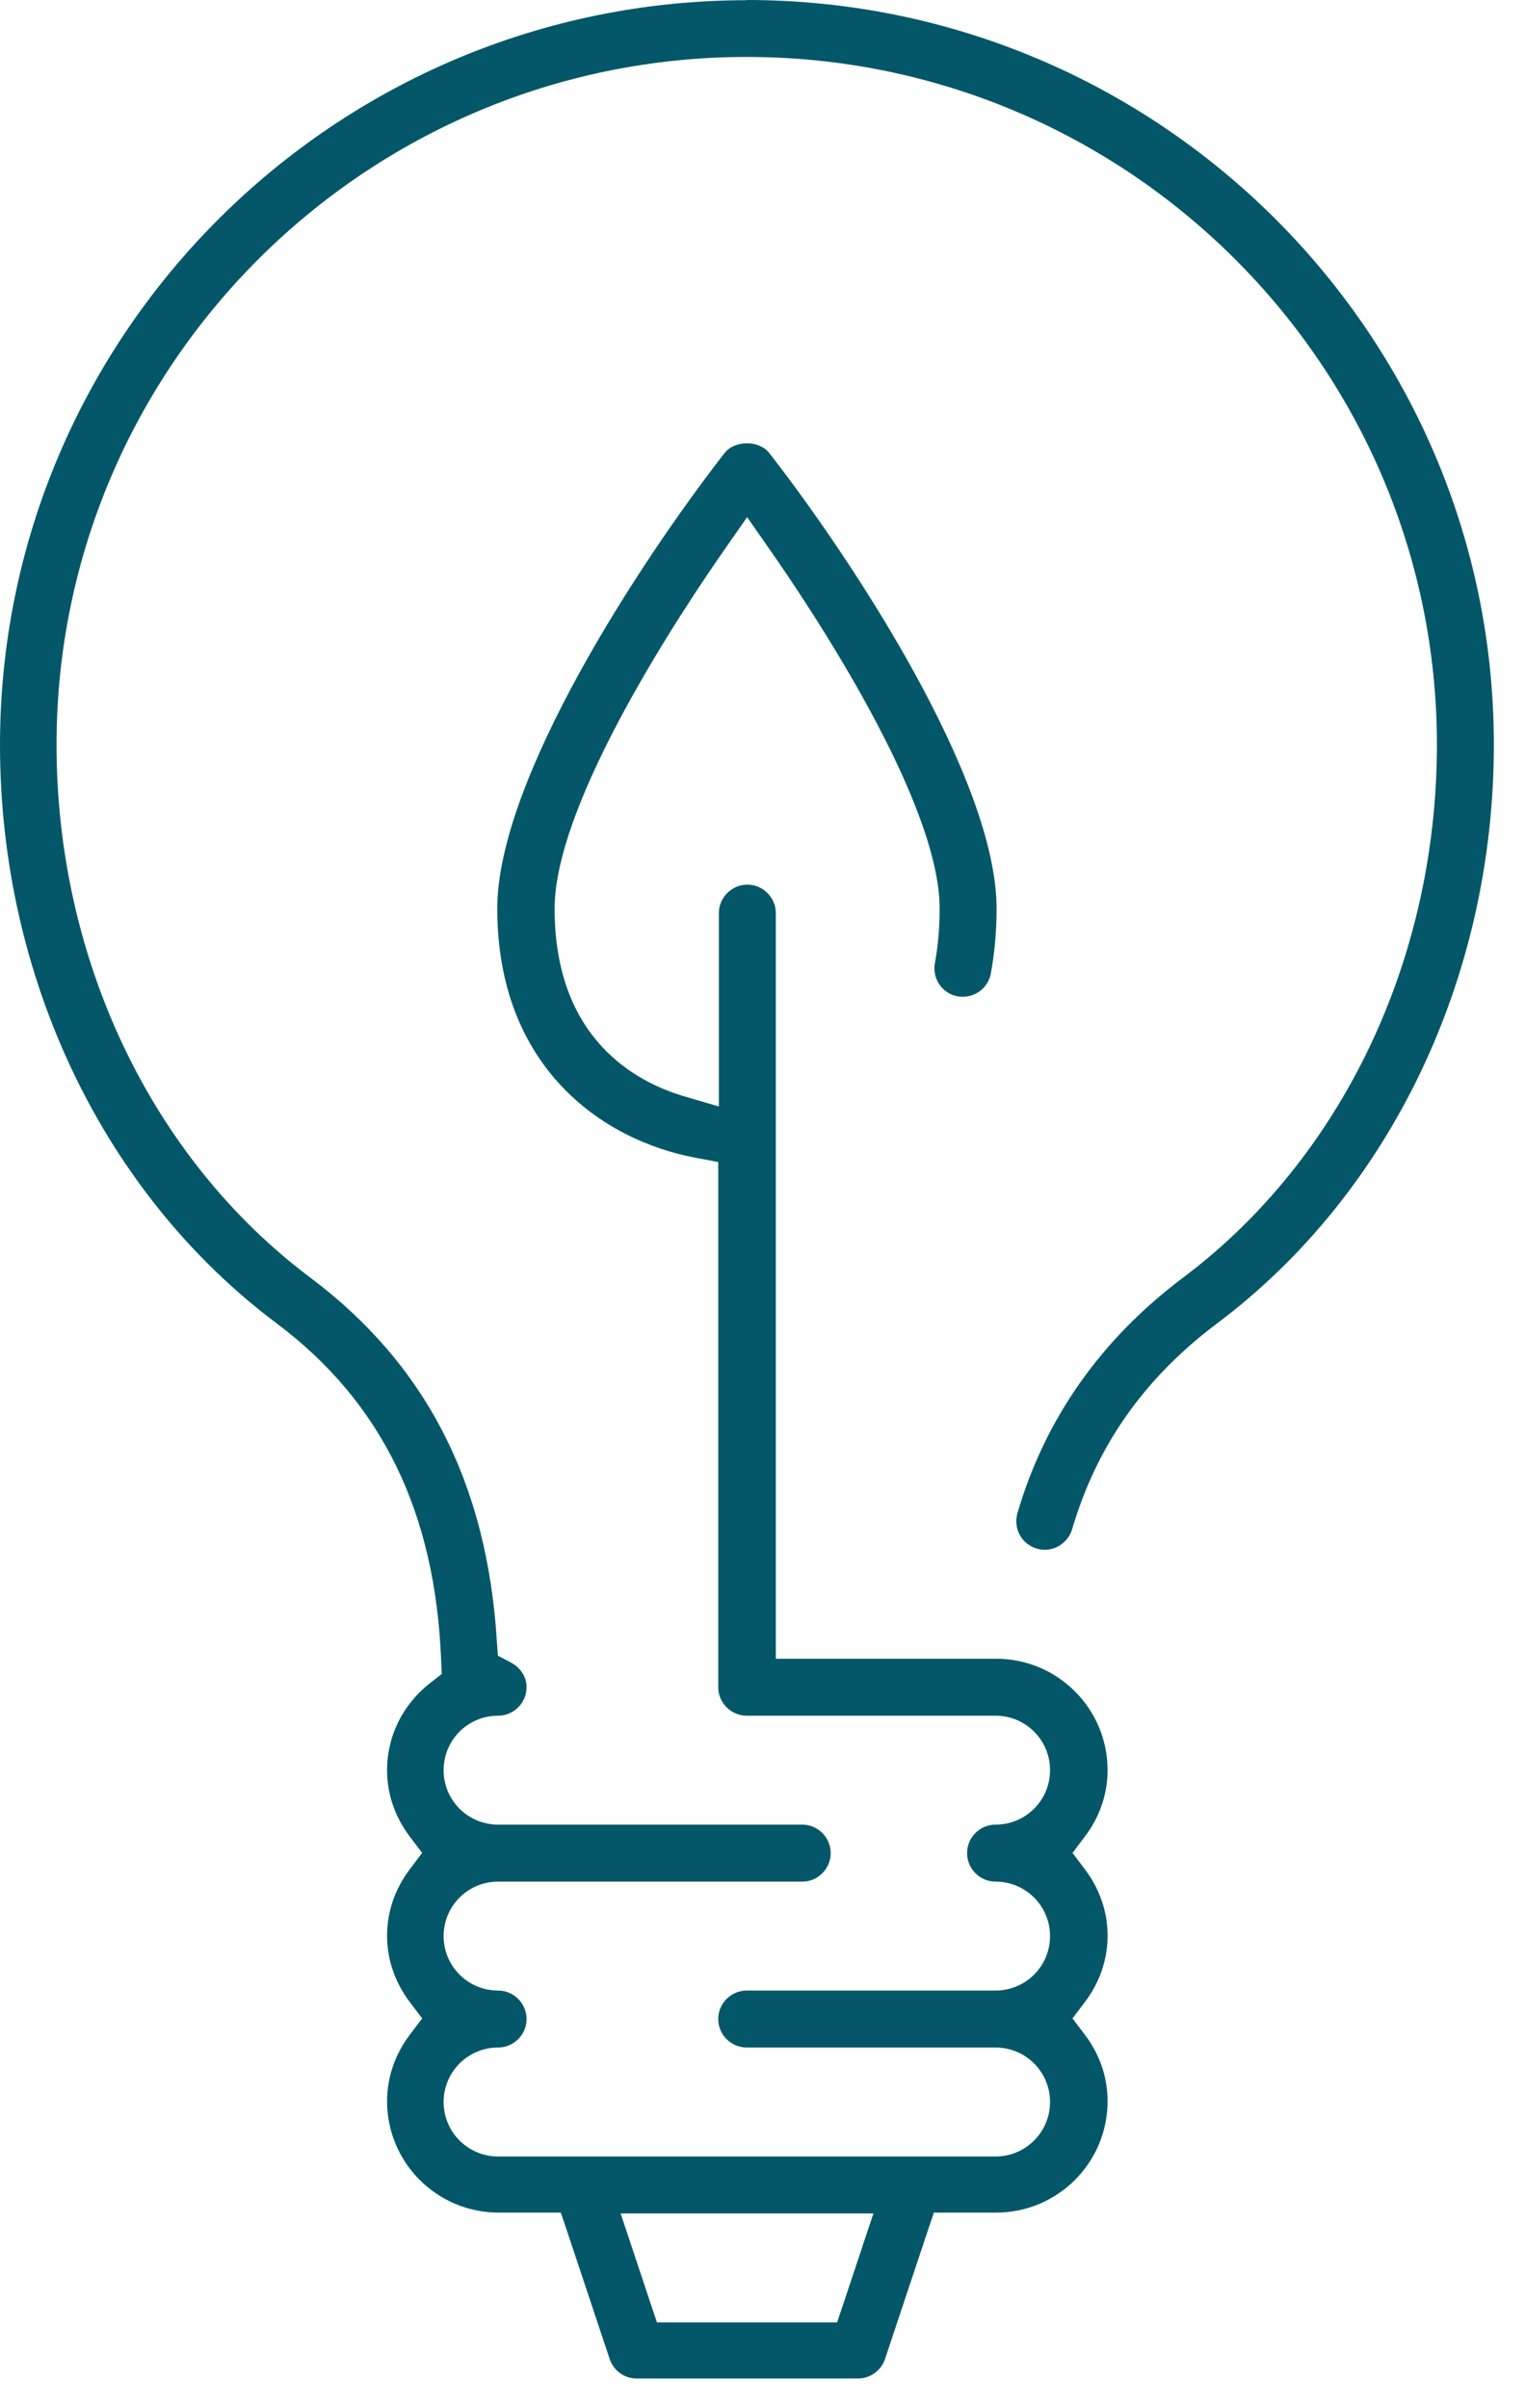 <?xml version="1.0" encoding="UTF-8"?>
<svg xmlns="http://www.w3.org/2000/svg" width="38" height="60" viewBox="0 0 38 60" fill="none">
  <path d="M18.617 0.005C8.35 0.005 0 8.329 0 18.561C0 24.35 2.576 29.738 6.895 32.972C9.512 34.936 10.848 37.681 10.992 41.363L11.008 41.707L10.735 41.918C10.041 42.453 9.645 43.25 9.645 44.103C9.645 44.7 9.841 45.27 10.216 45.764L10.519 46.165L10.216 46.566C9.841 47.059 9.645 47.635 9.645 48.227C9.645 48.818 9.841 49.394 10.216 49.887L10.519 50.288L10.216 50.689C9.841 51.183 9.645 51.759 9.645 52.35C9.645 53.882 10.889 55.126 12.422 55.126H13.974L14.129 55.584L15.193 58.777C15.291 59.065 15.558 59.26 15.866 59.26H21.378C21.681 59.26 21.954 59.065 22.052 58.777L23.116 55.584L23.27 55.126H24.823C26.355 55.126 27.599 53.882 27.599 52.35C27.599 51.754 27.404 51.183 27.028 50.689L26.725 50.288L27.028 49.887C27.404 49.394 27.599 48.818 27.599 48.227C27.599 47.635 27.404 47.059 27.028 46.566L26.725 46.165L27.028 45.764C27.404 45.27 27.599 44.694 27.599 44.103C27.599 42.571 26.355 41.327 24.823 41.327H19.332V22.751C19.332 22.36 19.013 22.041 18.622 22.041C18.232 22.041 17.913 22.36 17.913 22.751V27.568L17.054 27.316C15.846 26.962 13.82 25.882 13.82 22.638C13.82 19.944 17.075 15.09 18.072 13.666L18.617 12.884L19.162 13.666C20.16 15.09 23.414 19.938 23.414 22.638C23.414 23.121 23.373 23.578 23.296 23.995C23.224 24.381 23.476 24.751 23.861 24.823C23.902 24.833 23.949 24.833 23.995 24.833C24.334 24.833 24.627 24.591 24.689 24.257C24.782 23.753 24.833 23.208 24.833 22.638C24.833 19.424 21.275 13.995 19.172 11.291C19.054 11.136 18.843 11.044 18.612 11.044C18.381 11.044 18.17 11.136 18.052 11.291C15.949 13.995 12.391 19.424 12.391 22.638C12.391 26.54 14.956 28.406 17.352 28.849L17.897 28.951V35.494V42.036C17.897 42.427 18.216 42.746 18.607 42.746H24.807C25.558 42.746 26.165 43.352 26.165 44.103C26.165 44.854 25.558 45.46 24.807 45.46C24.417 45.46 24.098 45.779 24.098 46.17C24.098 46.561 24.417 46.88 24.807 46.88C25.558 46.88 26.165 47.486 26.165 48.237C26.165 48.987 25.558 49.594 24.807 49.594H18.607C18.216 49.594 17.897 49.913 17.897 50.304C17.897 50.694 18.216 51.013 18.607 51.013H24.807C25.558 51.013 26.165 51.62 26.165 52.37C26.165 53.121 25.558 53.728 24.807 53.728H12.411C11.661 53.728 11.054 53.121 11.054 52.37C11.054 51.62 11.661 51.013 12.411 51.013C12.802 51.013 13.121 50.694 13.121 50.304C13.121 49.913 12.802 49.594 12.411 49.594C11.661 49.594 11.054 48.987 11.054 48.237C11.054 47.486 11.661 46.88 12.411 46.88H19.99C20.381 46.88 20.699 46.561 20.699 46.17C20.699 45.779 20.381 45.46 19.99 45.46H12.411C11.661 45.46 11.054 44.854 11.054 44.103C11.054 43.352 11.661 42.746 12.411 42.746C12.802 42.746 13.121 42.427 13.121 42.036C13.121 41.784 12.977 41.553 12.735 41.424L12.406 41.25L12.38 40.879C12.134 36.951 10.612 33.995 7.738 31.836C3.774 28.864 1.409 23.897 1.409 18.555C1.409 9.105 9.126 1.419 18.607 1.419C28.088 1.419 35.805 9.105 35.805 18.555C35.805 23.897 33.44 28.859 29.481 31.831C27.435 33.368 26.041 35.342 25.352 37.702C25.301 37.882 25.322 38.077 25.409 38.242C25.501 38.406 25.651 38.53 25.831 38.581C25.897 38.602 25.969 38.612 26.036 38.612C26.345 38.612 26.622 38.401 26.715 38.103C27.327 36.016 28.514 34.334 30.334 32.967C34.648 29.728 37.224 24.345 37.224 18.555C37.224 8.324 28.874 0 18.607 0L18.617 0.005ZM16.396 55.147H21.764L21.471 56.026L21.013 57.404L20.859 57.861H16.37L16.216 57.404L15.758 56.026L15.465 55.147H16.391H16.396Z" fill="#045768"></path>
</svg>

